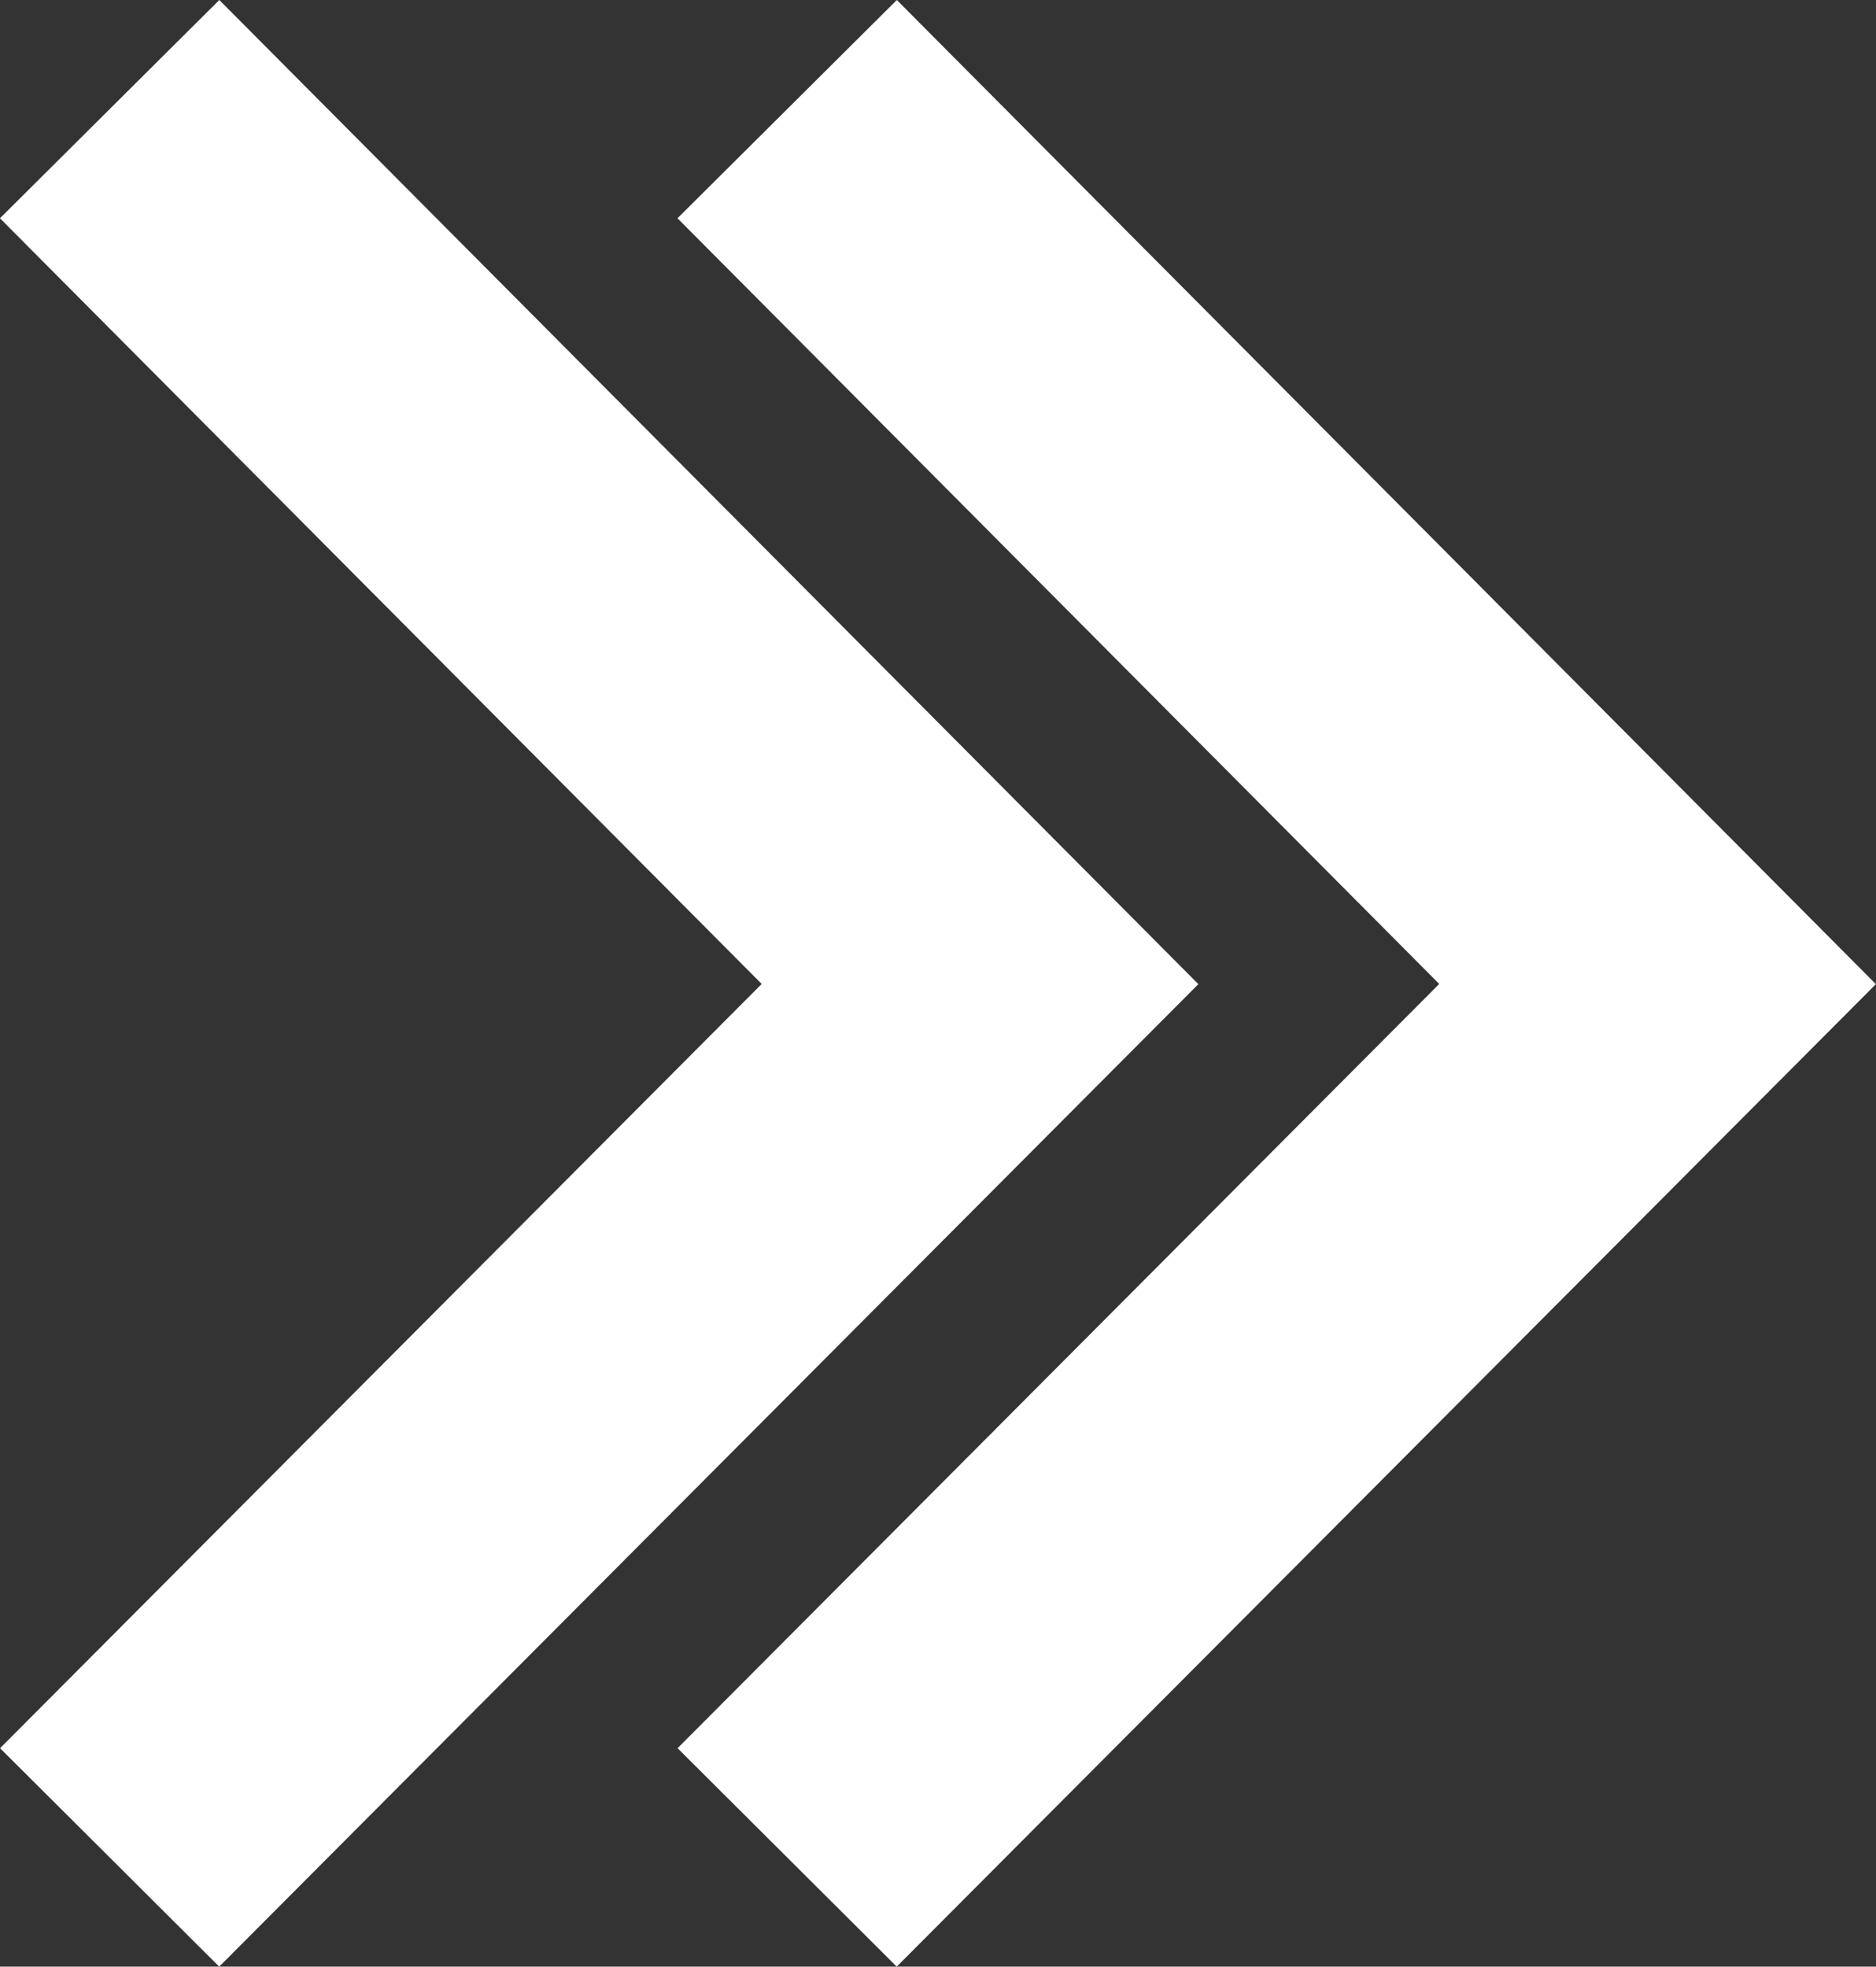 <svg xmlns="http://www.w3.org/2000/svg" width="18.189" height="19.066" viewBox="0 0 18.189 19.066"><rect x="0" y="0" width="18.189" height="19.066" fill="#333333" stroke="none"/><g transform="translate(1.063 1.058)"><path d="M-44.758,16.837l8.439,8.482-8.439,8.467" transform="translate(44.758 -16.837)" fill="none" stroke="#fff" stroke-width="3"/><path d="M-44.758,16.837l8.439,8.482-8.439,8.467" transform="translate(51.327 -16.837)" fill="none" stroke="#fff" stroke-width="3"/></g></svg>